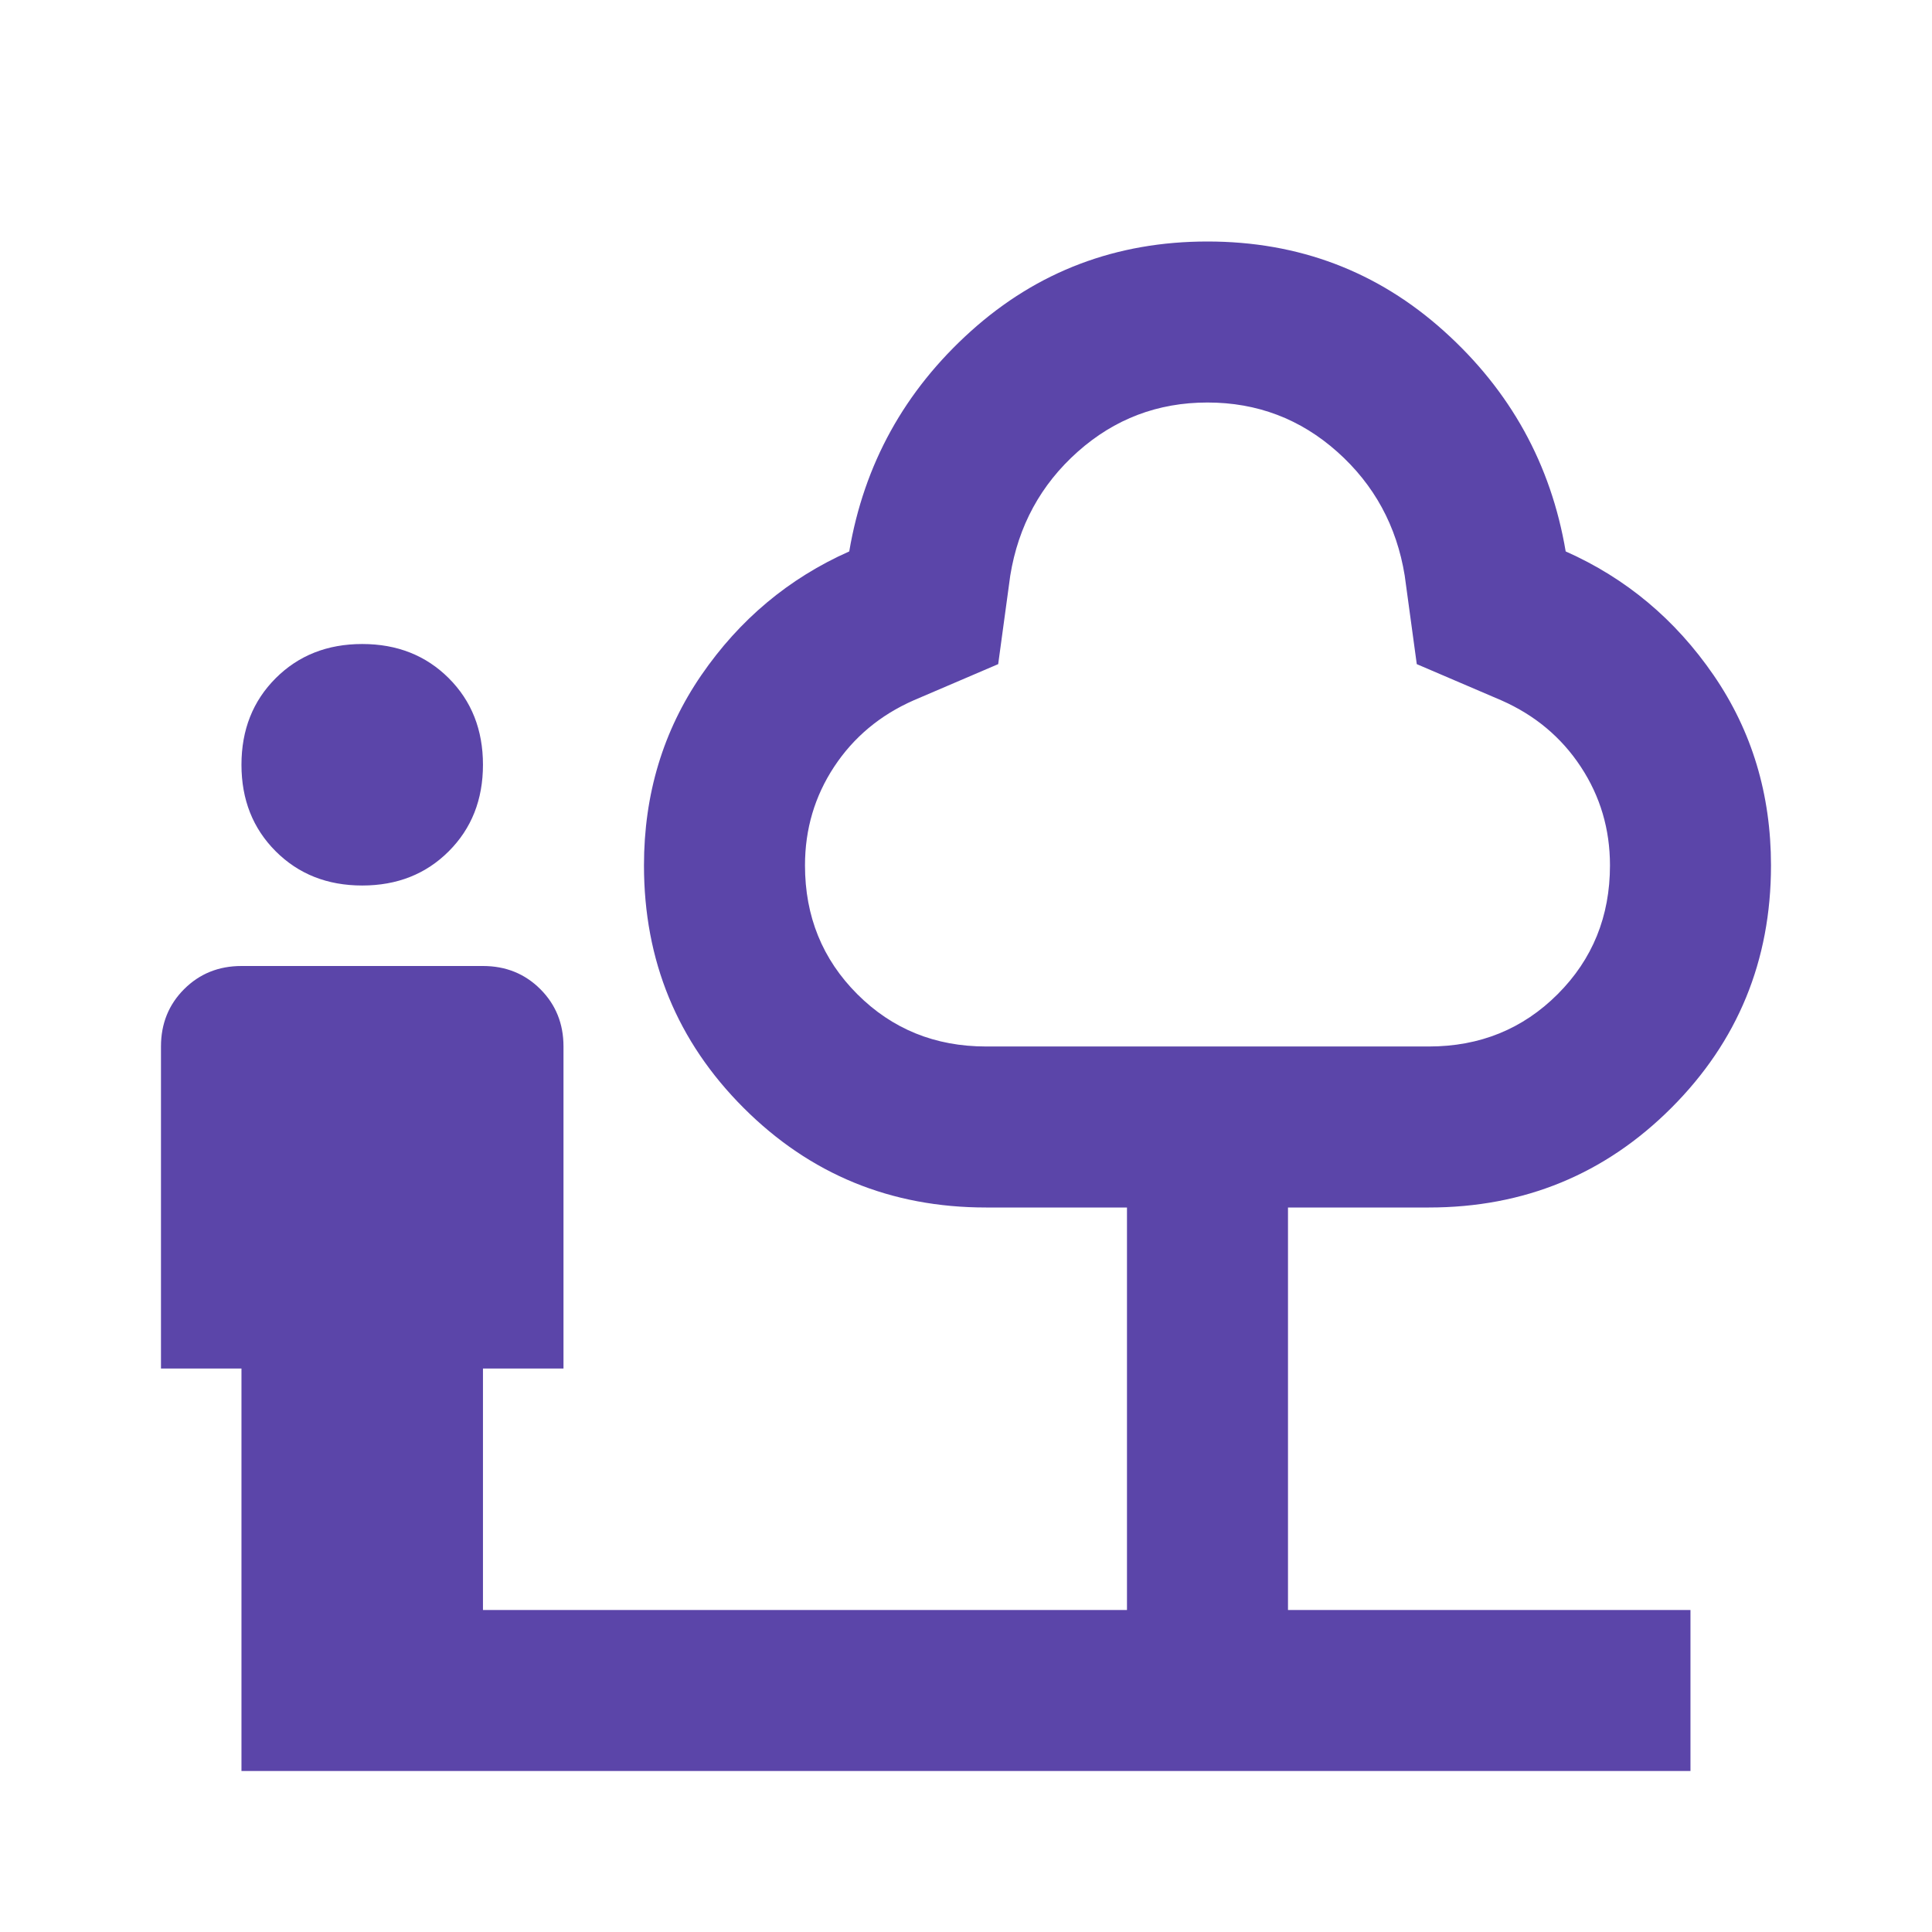 <svg width="53" height="53" viewBox="0 0 53 53" fill="none" xmlns="http://www.w3.org/2000/svg">
<mask id="mask0_993_1972" style="mask-type:alpha" maskUnits="userSpaceOnUse" x="0" y="0" width="53" height="53">
<rect width="53" height="53" fill="#D9D9D9"/>
</mask>
<g mask="url(#mask0_993_1972)">
<path d="M9.937 24.292C8.98 24.292 8.189 23.979 7.563 23.353C6.937 22.727 6.624 21.936 6.624 20.979C6.624 20.022 6.937 19.231 7.563 18.605C8.189 17.98 8.98 17.667 9.937 17.667C10.894 17.667 11.685 17.98 12.311 18.605C12.937 19.231 13.249 20.022 13.249 20.979C13.249 21.936 12.937 22.727 12.311 23.353C11.685 23.979 10.894 24.292 9.937 24.292ZM6.624 48.583V37.542H4.416V28.708C4.416 28.083 4.628 27.558 5.051 27.135C5.474 26.712 5.999 26.5 6.624 26.5H13.249C13.875 26.5 14.399 26.712 14.823 27.135C15.246 27.558 15.458 28.083 15.458 28.708V37.542H13.249V44.167H30.916V33.125H27.051C24.438 33.125 22.221 32.214 20.399 30.392C18.577 28.57 17.666 26.353 17.666 23.74C17.666 21.789 18.191 20.05 19.239 18.522C20.288 16.995 21.641 15.863 23.297 15.127C23.702 12.735 24.816 10.72 26.637 9.082C28.459 7.444 30.622 6.625 33.124 6.625C35.627 6.625 37.789 7.444 39.611 9.082C41.433 10.72 42.547 12.735 42.951 15.127C44.608 15.863 45.96 16.995 47.009 18.522C48.058 20.05 48.583 21.789 48.583 23.74C48.583 26.353 47.672 28.57 45.85 30.392C44.028 32.214 41.81 33.125 39.197 33.125H35.333V44.167H46.374V48.583H6.624ZM27.051 28.708H39.197C40.596 28.708 41.774 28.23 42.731 27.273C43.688 26.316 44.166 25.138 44.166 23.74C44.166 22.746 43.899 21.844 43.365 21.034C42.832 20.225 42.105 19.617 41.185 19.212L38.866 18.219L38.535 15.79C38.314 14.428 37.697 13.296 36.685 12.394C35.673 11.492 34.486 11.042 33.124 11.042C31.762 11.042 30.576 11.492 29.563 12.394C28.551 13.296 27.935 14.428 27.714 15.79L27.383 18.219L25.064 19.212C24.144 19.617 23.417 20.225 22.883 21.034C22.349 21.844 22.083 22.746 22.083 23.74C22.083 25.138 22.561 26.316 23.518 27.273C24.475 28.23 25.653 28.708 27.051 28.708Z" fill="#5B45A9"/>
</g>
</svg>

